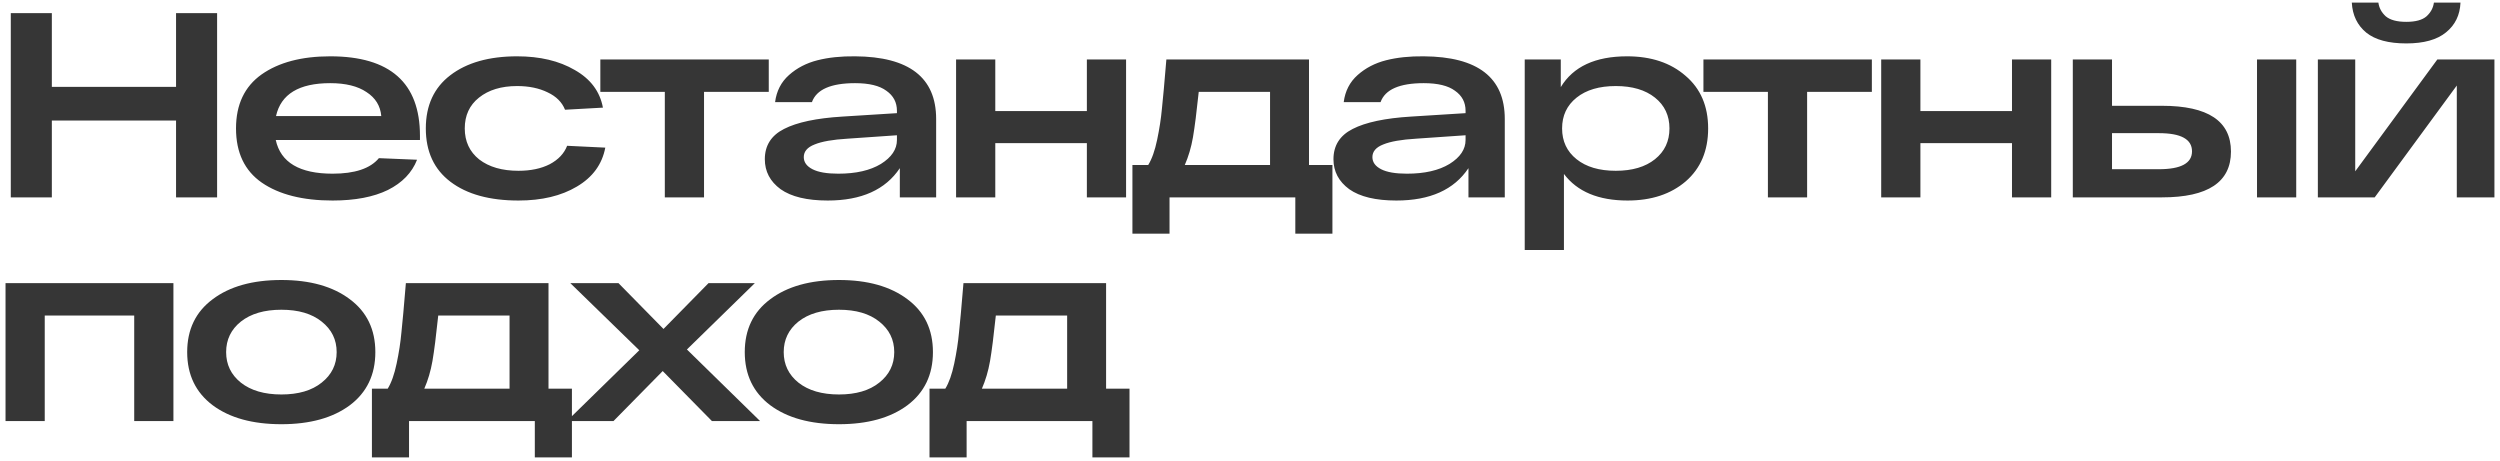 <?xml version="1.0" encoding="UTF-8"?> <svg xmlns="http://www.w3.org/2000/svg" width="190" height="35" viewBox="0 0 190 35" fill="none"><path d="M13.38 1H16.5V15H13.38V9.16H3.94V15H0.82V1H3.94V6.6H13.38V1ZM31.917 10.32V10.64H20.957C21.33 12.347 22.77 13.2 25.277 13.2C26.97 13.2 28.143 12.807 28.797 12.02L31.697 12.14C31.31 13.127 30.57 13.893 29.477 14.44C28.384 14.973 26.983 15.24 25.277 15.24C23.01 15.24 21.217 14.787 19.897 13.88C18.59 12.973 17.937 11.6 17.937 9.76C17.937 7.947 18.584 6.58 19.877 5.66C21.183 4.74 22.924 4.28 25.097 4.28C29.643 4.28 31.917 6.293 31.917 10.32ZM25.097 6.32C22.724 6.32 21.35 7.153 20.977 8.82H28.977C28.91 8.047 28.537 7.44 27.857 7C27.19 6.547 26.27 6.32 25.097 6.32ZM46.002 11.22C45.762 12.487 45.042 13.473 43.842 14.18C42.655 14.887 41.175 15.24 39.402 15.24C37.215 15.24 35.495 14.767 34.242 13.82C32.989 12.873 32.362 11.52 32.362 9.76C32.362 8.013 32.982 6.667 34.222 5.72C35.475 4.76 37.169 4.28 39.302 4.28C41.035 4.28 42.495 4.627 43.682 5.32C44.882 6 45.595 6.953 45.822 8.18L42.942 8.34C42.715 7.767 42.275 7.327 41.622 7.02C40.968 6.7 40.195 6.54 39.302 6.54C38.102 6.54 37.135 6.833 36.402 7.42C35.682 7.993 35.322 8.773 35.322 9.76C35.322 10.747 35.688 11.533 36.422 12.12C37.169 12.693 38.162 12.98 39.402 12.98C40.335 12.98 41.129 12.813 41.782 12.48C42.435 12.133 42.875 11.667 43.102 11.08L46.002 11.22ZM45.626 6.98V4.52H58.426V6.98H53.506V15H50.526V6.98H45.626ZM64.987 4.28C69.094 4.307 71.147 5.893 71.147 9.04V15H68.387V12.78C67.293 14.42 65.467 15.24 62.907 15.24C61.334 15.24 60.14 14.953 59.327 14.38C58.527 13.793 58.127 13.033 58.127 12.1C58.127 11.06 58.614 10.293 59.587 9.8C60.574 9.293 62.053 8.98 64.027 8.86L68.167 8.6V8.42C68.167 7.78 67.9 7.273 67.367 6.9C66.847 6.513 66.053 6.32 64.987 6.32C63.147 6.32 62.053 6.8 61.707 7.76H58.907C59.014 6.92 59.367 6.233 59.967 5.7C60.567 5.167 61.287 4.793 62.127 4.58C62.967 4.367 63.92 4.267 64.987 4.28ZM63.707 13.2C65.053 13.2 66.133 12.953 66.947 12.46C67.76 11.953 68.167 11.347 68.167 10.64V10.28L64.407 10.54C63.287 10.607 62.453 10.753 61.907 10.98C61.36 11.193 61.087 11.513 61.087 11.94C61.087 12.327 61.307 12.633 61.747 12.86C62.187 13.087 62.84 13.2 63.707 13.2ZM72.662 15V4.52H75.642V8.44H82.602V4.52H85.582V15H82.602V10.88H75.642V15H72.662ZM99.484 12.54H101.264V17.76H98.444V15H88.884V17.76H86.064V12.54H87.264C87.544 12.087 87.771 11.447 87.944 10.62C88.117 9.793 88.237 9.013 88.304 8.28C88.384 7.547 88.497 6.293 88.644 4.52H99.484V12.54ZM96.524 12.54V6.98H91.104C90.944 8.513 90.797 9.667 90.664 10.44C90.531 11.2 90.324 11.9 90.044 12.54H96.524ZM108.203 4.28C112.31 4.307 114.363 5.893 114.363 9.04V15H111.603V12.78C110.51 14.42 108.683 15.24 106.123 15.24C104.55 15.24 103.357 14.953 102.543 14.38C101.743 13.793 101.343 13.033 101.343 12.1C101.343 11.06 101.83 10.293 102.803 9.8C103.79 9.293 105.27 8.98 107.243 8.86L111.383 8.6V8.42C111.383 7.78 111.117 7.273 110.583 6.9C110.063 6.513 109.27 6.32 108.203 6.32C106.363 6.32 105.27 6.8 104.923 7.76H102.123C102.23 6.92 102.583 6.233 103.183 5.7C103.783 5.167 104.503 4.793 105.343 4.58C106.183 4.367 107.137 4.267 108.203 4.28ZM106.923 13.2C108.27 13.2 109.35 12.953 110.163 12.46C110.977 11.953 111.383 11.347 111.383 10.64V10.28L107.623 10.54C106.503 10.607 105.67 10.753 105.123 10.98C104.577 11.193 104.303 11.513 104.303 11.94C104.303 12.327 104.523 12.633 104.963 12.86C105.403 13.087 106.057 13.2 106.923 13.2ZM123.659 4.28C125.485 4.28 126.965 4.773 128.099 5.76C129.245 6.733 129.819 8.067 129.819 9.76C129.819 11.453 129.252 12.793 128.119 13.78C126.985 14.753 125.512 15.24 123.699 15.24C121.485 15.24 119.872 14.567 118.859 13.22V19H115.879V4.52H118.619V6.62C119.565 5.06 121.245 4.28 123.659 4.28ZM119.819 12.1C120.552 12.687 121.545 12.98 122.799 12.98C124.052 12.98 125.045 12.687 125.779 12.1C126.512 11.513 126.879 10.733 126.879 9.76C126.879 8.787 126.512 8.007 125.779 7.42C125.045 6.833 124.052 6.54 122.799 6.54C121.545 6.54 120.552 6.833 119.819 7.42C119.085 8.007 118.719 8.787 118.719 9.76C118.719 10.733 119.085 11.513 119.819 12.1ZM129.461 6.98V4.52H142.261V6.98H137.341V15H134.361V6.98H129.461ZM142.971 15V4.52H145.951V8.44H152.911V4.52H155.891V15H152.911V10.88H145.951V15H142.971ZM164.313 8.04C167.806 8.04 169.553 9.2 169.553 11.52C169.553 13.84 167.806 15 164.313 15H158.913H157.533V4.52H160.513V8.04H164.313ZM171.533 4.52H174.513V15H171.533V4.52ZM164.073 12.86C165.753 12.86 166.593 12.407 166.593 11.5C166.593 10.58 165.753 10.12 164.073 10.12H160.513V12.86H164.073ZM182.877 3.3C181.53 3.3 180.517 3.027 179.837 2.48C179.157 1.92 178.79 1.16 178.737 0.2H180.757C180.81 0.6 180.997 0.947 181.317 1.24C181.65 1.52 182.17 1.66 182.877 1.66C183.583 1.66 184.097 1.52 184.417 1.24C184.737 0.947 184.923 0.6 184.977 0.2H186.997C186.957 1.147 186.59 1.9 185.897 2.46C185.217 3.02 184.21 3.3 182.877 3.3ZM185.237 4.52H189.577V15H186.717V6.5L180.477 15H176.157V4.52H178.997V13.02L185.237 4.52ZM0.42 32V21.52H13.18V32H10.2V23.98H3.4V32H0.42ZM16.166 30.8C14.873 29.827 14.226 28.48 14.226 26.76C14.226 25.04 14.873 23.7 16.166 22.74C17.459 21.767 19.199 21.28 21.386 21.28C23.559 21.28 25.293 21.767 26.586 22.74C27.879 23.7 28.526 25.04 28.526 26.76C28.526 28.48 27.879 29.827 26.586 30.8C25.293 31.76 23.559 32.24 21.386 32.24C19.199 32.24 17.459 31.76 16.166 30.8ZM18.306 24.44C17.559 25.04 17.186 25.813 17.186 26.76C17.186 27.707 17.559 28.48 18.306 29.08C19.066 29.68 20.093 29.98 21.386 29.98C22.679 29.98 23.699 29.68 24.446 29.08C25.206 28.48 25.586 27.707 25.586 26.76C25.586 25.813 25.206 25.04 24.446 24.44C23.699 23.84 22.679 23.54 21.386 23.54C20.093 23.54 19.066 23.84 18.306 24.44ZM41.686 29.54H43.466V34.76H40.646V32H31.086V34.76H28.266V29.54H29.466C29.746 29.087 29.973 28.447 30.146 27.62C30.32 26.793 30.44 26.013 30.506 25.28C30.586 24.547 30.7 23.293 30.846 21.52H41.686V29.54ZM38.726 29.54V23.98H33.306C33.146 25.513 33 26.667 32.866 27.44C32.733 28.2 32.526 28.9 32.246 29.54H38.726ZM57.766 32H54.106L50.366 28.2L46.626 32H43.086L48.586 26.62L43.346 21.52H47.006L50.426 25L53.846 21.52H57.366L52.206 26.56L57.766 32ZM58.542 30.8C57.249 29.827 56.602 28.48 56.602 26.76C56.602 25.04 57.249 23.7 58.542 22.74C59.836 21.767 61.576 21.28 63.763 21.28C65.936 21.28 67.669 21.767 68.963 22.74C70.256 23.7 70.903 25.04 70.903 26.76C70.903 28.48 70.256 29.827 68.963 30.8C67.669 31.76 65.936 32.24 63.763 32.24C61.576 32.24 59.836 31.76 58.542 30.8ZM60.682 24.44C59.936 25.04 59.562 25.813 59.562 26.76C59.562 27.707 59.936 28.48 60.682 29.08C61.443 29.68 62.469 29.98 63.763 29.98C65.056 29.98 66.076 29.68 66.823 29.08C67.582 28.48 67.963 27.707 67.963 26.76C67.963 25.813 67.582 25.04 66.823 24.44C66.076 23.84 65.056 23.54 63.763 23.54C62.469 23.54 61.443 23.84 60.682 24.44ZM84.063 29.54H85.843V34.76H83.023V32H73.463V34.76H70.643V29.54H71.843C72.123 29.087 72.35 28.447 72.523 27.62C72.696 26.793 72.816 26.013 72.883 25.28C72.963 24.547 73.076 23.293 73.223 21.52H84.063V29.54ZM81.103 29.54V23.98H75.683C75.523 25.513 75.376 26.667 75.243 27.44C75.109 28.2 74.903 28.9 74.623 29.54H81.103Z" fill="#363636"></path></svg> 